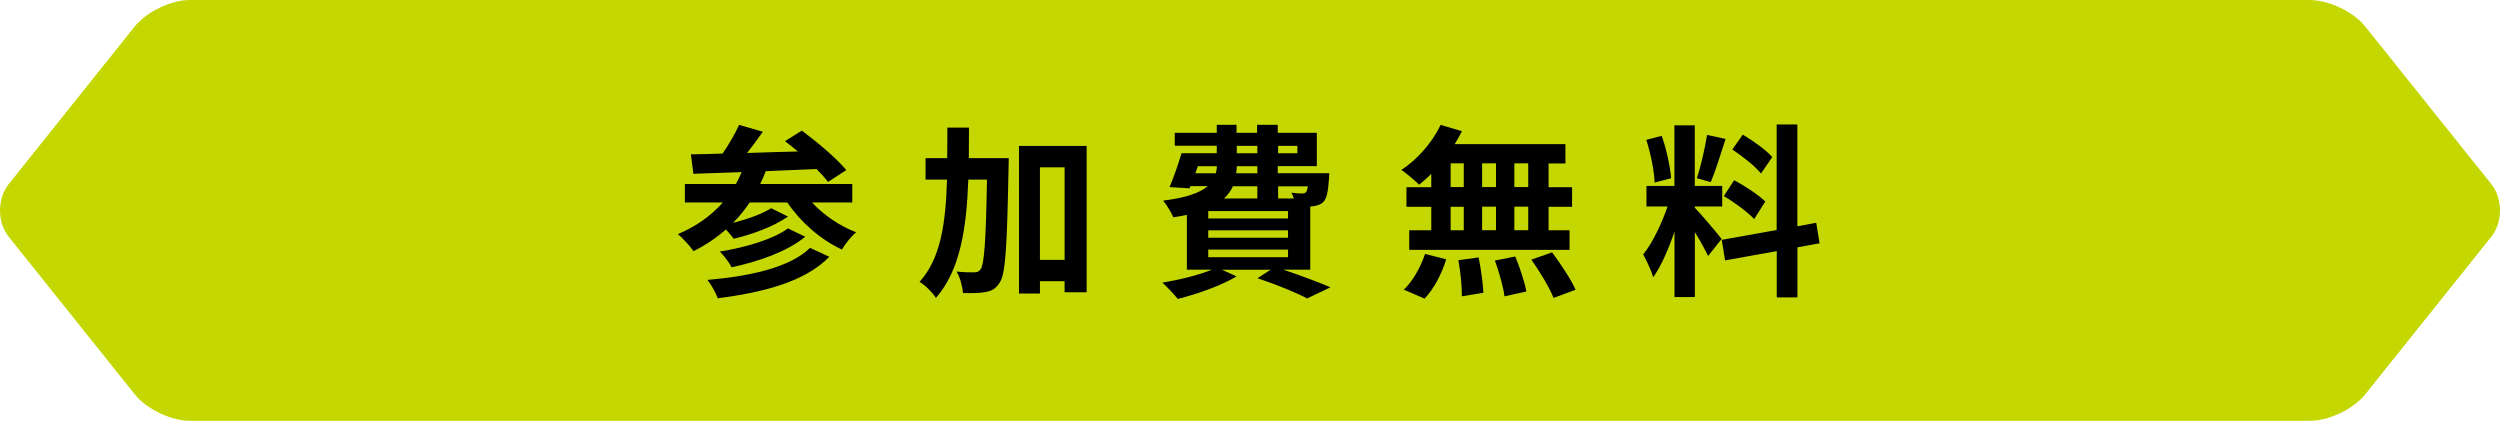 <?xml version="1.0" encoding="UTF-8"?>
<svg id="_レイヤー_2" data-name="レイヤー 2" xmlns="http://www.w3.org/2000/svg" viewBox="0 0 297.06 50">
  <defs>
    <style>
      .cls-1, .cls-2 {
        stroke-width: 0px;
      }

      .cls-2 {
        fill: #c4d700;
      }
    </style>
  </defs>
  <g id="_レイヤー_6" data-name="レイヤー 6">
    <g>
      <g>
        <path class="cls-2" d="m22.53,48.66c-1.79,0-4.33-1.22-5.45-2.62L2.08,27.29c-.97-1.22-.97-3.35,0-4.57L17.08,3.96c1.12-1.4,3.66-2.62,5.45-2.62h252c1.79,0,4.33,1.22,5.45,2.62l15,18.75c.97,1.22.97,3.35,0,4.57l-15,18.75c-1.12,1.4-3.66,2.62-5.45,2.62H22.53Z"/>
        <path class="cls-2" d="m274.53,2.68c1.39,0,3.53,1.03,4.4,2.12l15,18.75c.59.74.59,2.15,0,2.89l-15,18.75c-.87,1.09-3.01,2.12-4.4,2.12H22.53c-1.39,0-3.53-1.03-4.4-2.12L3.13,26.45c-.59-.74-.59-2.15,0-2.89L18.13,4.8c.87-1.09,3.01-2.12,4.4-2.12h252m0-2.68H22.53c-2.2,0-5.12,1.41-6.5,3.12L1.03,21.88c-1.37,1.72-1.37,4.53,0,6.25l15,18.75c1.37,1.72,4.3,3.12,6.5,3.12h252c2.2,0,5.12-1.41,6.5-3.12l15-18.75c1.37-1.72,1.37-4.53,0-6.25l-15-18.75c-1.37-1.72-4.3-3.12-6.5-3.12h0Z"/>
      </g>
      <g>
        <path class="cls-1" d="m96.49,24.06c1.39,1.5,3.28,2.79,5.24,3.54-.57.46-1.32,1.41-1.69,2.05-2.53-1.17-4.88-3.23-6.49-5.59h-4.47c-.59.88-1.25,1.69-1.98,2.42,1.67-.42,3.48-1.06,4.53-1.74l2,.99c-1.69,1.19-4.27,2.13-6.45,2.64-.22-.31-.57-.73-.92-1.1-1.17,1.01-2.46,1.89-3.85,2.57-.37-.53-1.3-1.58-1.87-2.02,2.11-.88,3.94-2.16,5.35-3.76h-4.51v-2.2h6.07c.24-.46.48-.92.68-1.41-2.13.07-4.11.15-5.74.2l-.29-2.31c1.1-.02,2.38-.04,3.76-.09.75-1.08,1.5-2.38,1.96-3.41l2.82.81c-.59.86-1.25,1.74-1.87,2.53,1.94-.07,3.98-.13,6.03-.18-.53-.44-1.03-.86-1.52-1.23l2-1.25c1.8,1.34,4.14,3.3,5.28,4.69l-2.18,1.41c-.33-.46-.81-.99-1.36-1.54-2,.09-4.05.18-6.03.26-.2.53-.42,1.03-.66,1.52h10.94v2.2h-4.77Zm2.05,6.45c-2.84,2.93-7.7,4.22-13.25,4.93-.24-.66-.75-1.56-1.23-2.18,5.13-.44,9.86-1.5,12.19-3.81l2.29,1.06Zm-2.86-2.38c-2.13,1.76-5.54,2.95-8.74,3.63-.31-.57-.88-1.36-1.41-1.87,2.93-.46,6.36-1.45,8.1-2.75l2.05.99Z"/>
        <path class="cls-1" d="m119.86,18.78s0,.86-.02,1.19c-.18,9.33-.35,12.61-1.06,13.62-.48.77-.99.99-1.74,1.12-.64.13-1.61.13-2.62.11-.04-.73-.33-1.83-.75-2.55.88.09,1.67.09,2.11.09.33,0,.53-.09.75-.37.42-.62.62-3.39.75-10.65h-2.22c-.22,5.94-.99,10.78-3.85,14.06-.42-.66-1.25-1.5-1.94-1.91,2.51-2.79,3.1-6.93,3.26-12.15h-2.55v-2.55h2.57c.02-1.17.02-2.38.02-3.63h2.57c0,1.25-.02,2.46-.02,3.63h4.73Zm9.26-1.43v17.38h-2.62v-1.32h-2.93v1.47h-2.49v-17.54h8.03Zm-2.62,13.53v-11h-2.93v11h2.93Z"/>
        <path class="cls-1" d="m152.5,32.05c2.05.68,4.22,1.5,5.59,2.09l-2.77,1.32c-1.28-.68-3.59-1.63-5.9-2.4l1.56-1.01h-5.79l1.74.79c-1.85,1.12-4.71,2.11-6.98,2.68-.42-.51-1.3-1.47-1.83-1.94,2.05-.33,4.31-.9,5.9-1.54h-2.99v-6.51c-.48.11-1.03.2-1.61.29-.22-.53-.81-1.52-1.21-1.98,2.79-.35,4.4-.95,5.3-1.72h-2.05l-.11.26-2.38-.15c.48-1.1,1.03-2.71,1.43-4.03h4.18v-.88h-4.99v-1.54h4.99v-.95h2.35v.95h2.44v-.95h2.46v.95h4.64v3.96h-4.64v.84h6.12s-.02.46-.04.73c-.11,1.5-.26,2.27-.66,2.68-.35.35-.84.48-1.34.53l-.22.02v7.5h-3.21Zm-10.45-11.46h2.42c.07-.26.11-.55.13-.84h-2.27l-.29.84Zm11,4.49h-9.48v.88h9.48v-.88Zm0,2.29h-9.48v.88h9.48v-.88Zm-9.48,3.19h9.48v-.9h-9.48v.9Zm2.93-8.43c-.24.53-.57,1.01-1.06,1.45h3.96v-1.45h-2.9Zm2.9-2.38h-2.44c-.02.29-.02.57-.07.84h2.51v-.84Zm-2.44-1.54h2.44v-.88h-2.44v.88Zm4.91-.88v.88h2.29v-.88h-2.29Zm0,4.8v1.45h1.87c-.09-.24-.18-.48-.29-.68.55.07,1.01.09,1.25.09.22,0,.35-.02.48-.15.09-.11.18-.33.22-.7h-3.54Z"/>
        <path class="cls-1" d="m170.06,20.67c-.48.46-.95.9-1.43,1.28-.48-.48-1.5-1.34-2.11-1.76,1.89-1.23,3.67-3.26,4.66-5.35l2.53.75c-.26.53-.55,1.03-.86,1.54h13.16v2.29h-2v2.82h2.79v2.33h-2.79v2.79h2.49v2.33h-19.05v-2.33h2.62v-2.79h-2.95v-2.33h2.95v-1.56Zm-3.26,13.75c1.01-.92,2-2.64,2.53-4.25l2.51.64c-.51,1.69-1.45,3.52-2.57,4.67l-2.46-1.06Zm5.57-12.19h1.56v-2.82h-1.56v2.82Zm0,5.13h1.56v-2.79h-1.56v2.79Zm3.32,3.23c.29,1.36.53,3.15.57,4.2l-2.55.42c0-1.08-.15-2.9-.42-4.29l2.4-.33Zm2.07-8.36v-2.82h-1.65v2.82h1.65Zm-1.65,2.33v2.79h1.65v-2.79h-1.65Zm3.94,5.92c.55,1.32,1.12,3.06,1.32,4.16l-2.6.57c-.13-1.08-.64-2.88-1.14-4.25l2.42-.48Zm1.54-11.07h-1.65v2.82h1.65v-2.82Zm0,5.15h-1.65v2.79h1.65v-2.79Zm2.84,5.43c.99,1.34,2.24,3.19,2.79,4.44l-2.62.97c-.46-1.19-1.65-3.15-2.64-4.55l2.46-.86Z"/>
        <path class="cls-1" d="m202.97,30.44c-.33-.7-.95-1.85-1.58-2.86v7.72h-2.42v-7.77c-.7,2.05-1.58,4.09-2.53,5.41-.22-.79-.79-1.98-1.19-2.71,1.1-1.34,2.22-3.7,2.9-5.7h-2.51v-2.44h3.32v-7.2h2.42v7.2h3.26v2.44h-3.26v.15c.64.64,2.73,3.1,3.19,3.72l-1.61,2.02Zm-6.36-8.76c-.04-1.34-.48-3.48-.99-5.06l1.83-.48c.57,1.58,1.01,3.67,1.12,5.04l-1.96.51Zm8.43-5.17c-.57,1.76-1.21,3.85-1.76,5.13l-1.65-.46c.46-1.39.97-3.61,1.21-5.15l2.2.48Zm8.54,12.89v5.94h-2.46v-5.5l-6.14,1.1-.4-2.44,6.53-1.17v-12.54h2.46v12.1l2.24-.42.4,2.44-2.64.48Zm-7.52-7.99c1.28.68,2.9,1.76,3.7,2.53l-1.32,2.09c-.73-.79-2.33-1.98-3.61-2.73l1.23-1.89Zm3.19-.79c-.68-.86-2.2-2.05-3.41-2.86l1.25-1.76c1.23.73,2.79,1.85,3.5,2.66l-1.34,1.96Z"/>
      </g>
    </g>
  </g>
</svg>